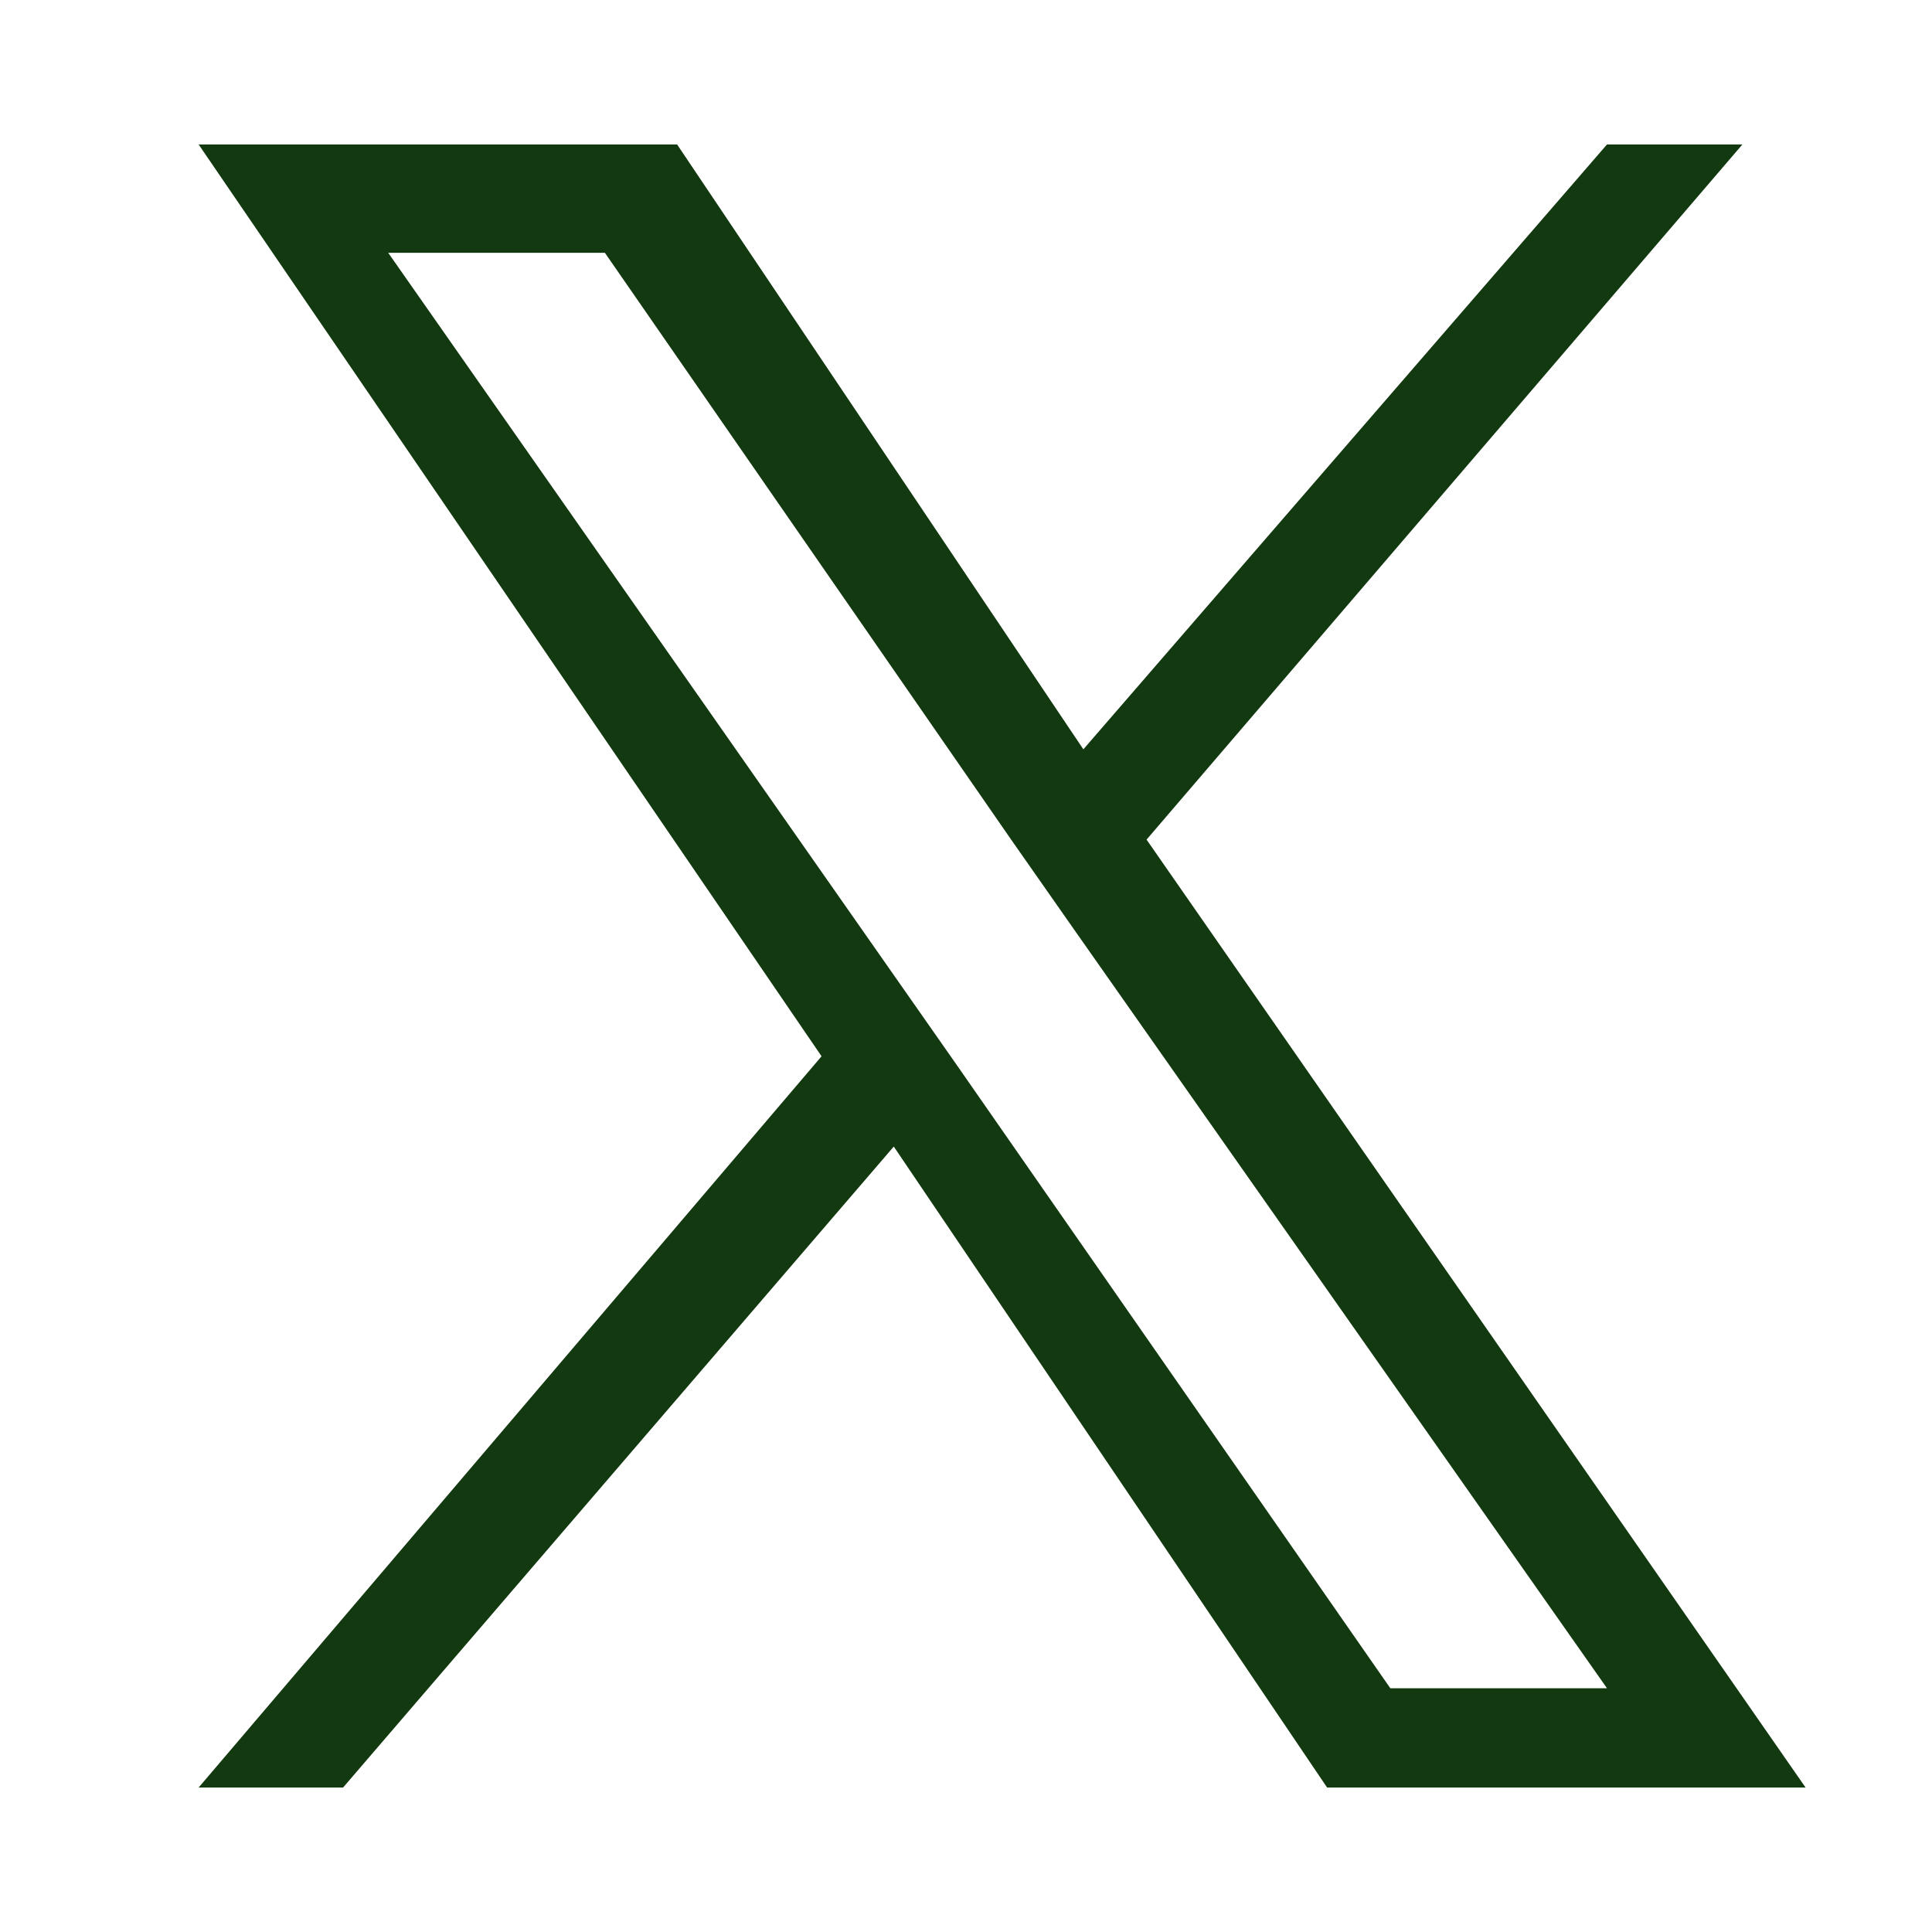 <?xml version="1.0" encoding="utf-8"?>
<!-- Generator: Adobe Illustrator 28.0.0, SVG Export Plug-In . SVG Version: 6.00 Build 0)  -->
<svg version="1.1" id="レイヤー_1" xmlns="http://www.w3.org/2000/svg" xmlns:xlink="http://www.w3.org/1999/xlink" x="0px"
	 y="0px" viewBox="0 0 21.4 21.4" style="enable-background:new 0 0 21.4 21.4;" xml:space="preserve">
<style type="text/css">
	.st0{fill:#123910;}
</style>
<path id="パス_215" class="st0" d="M10.6,11.8L10.6,11.8l-0.7-1l-5.6-8h2.4l4.5,6.5l0.7,1l5.9,8.4h-2.4L10.6,11.8z M17.8,1.6
	l-5.8,6.7L7.5,1.6H2.2l6.9,10.1l-6.9,8.1h1.6l6.1-7.1l4.8,7.1H20L12.7,9.3l0,0l6.6-7.7H17.8z"/>
</svg>
